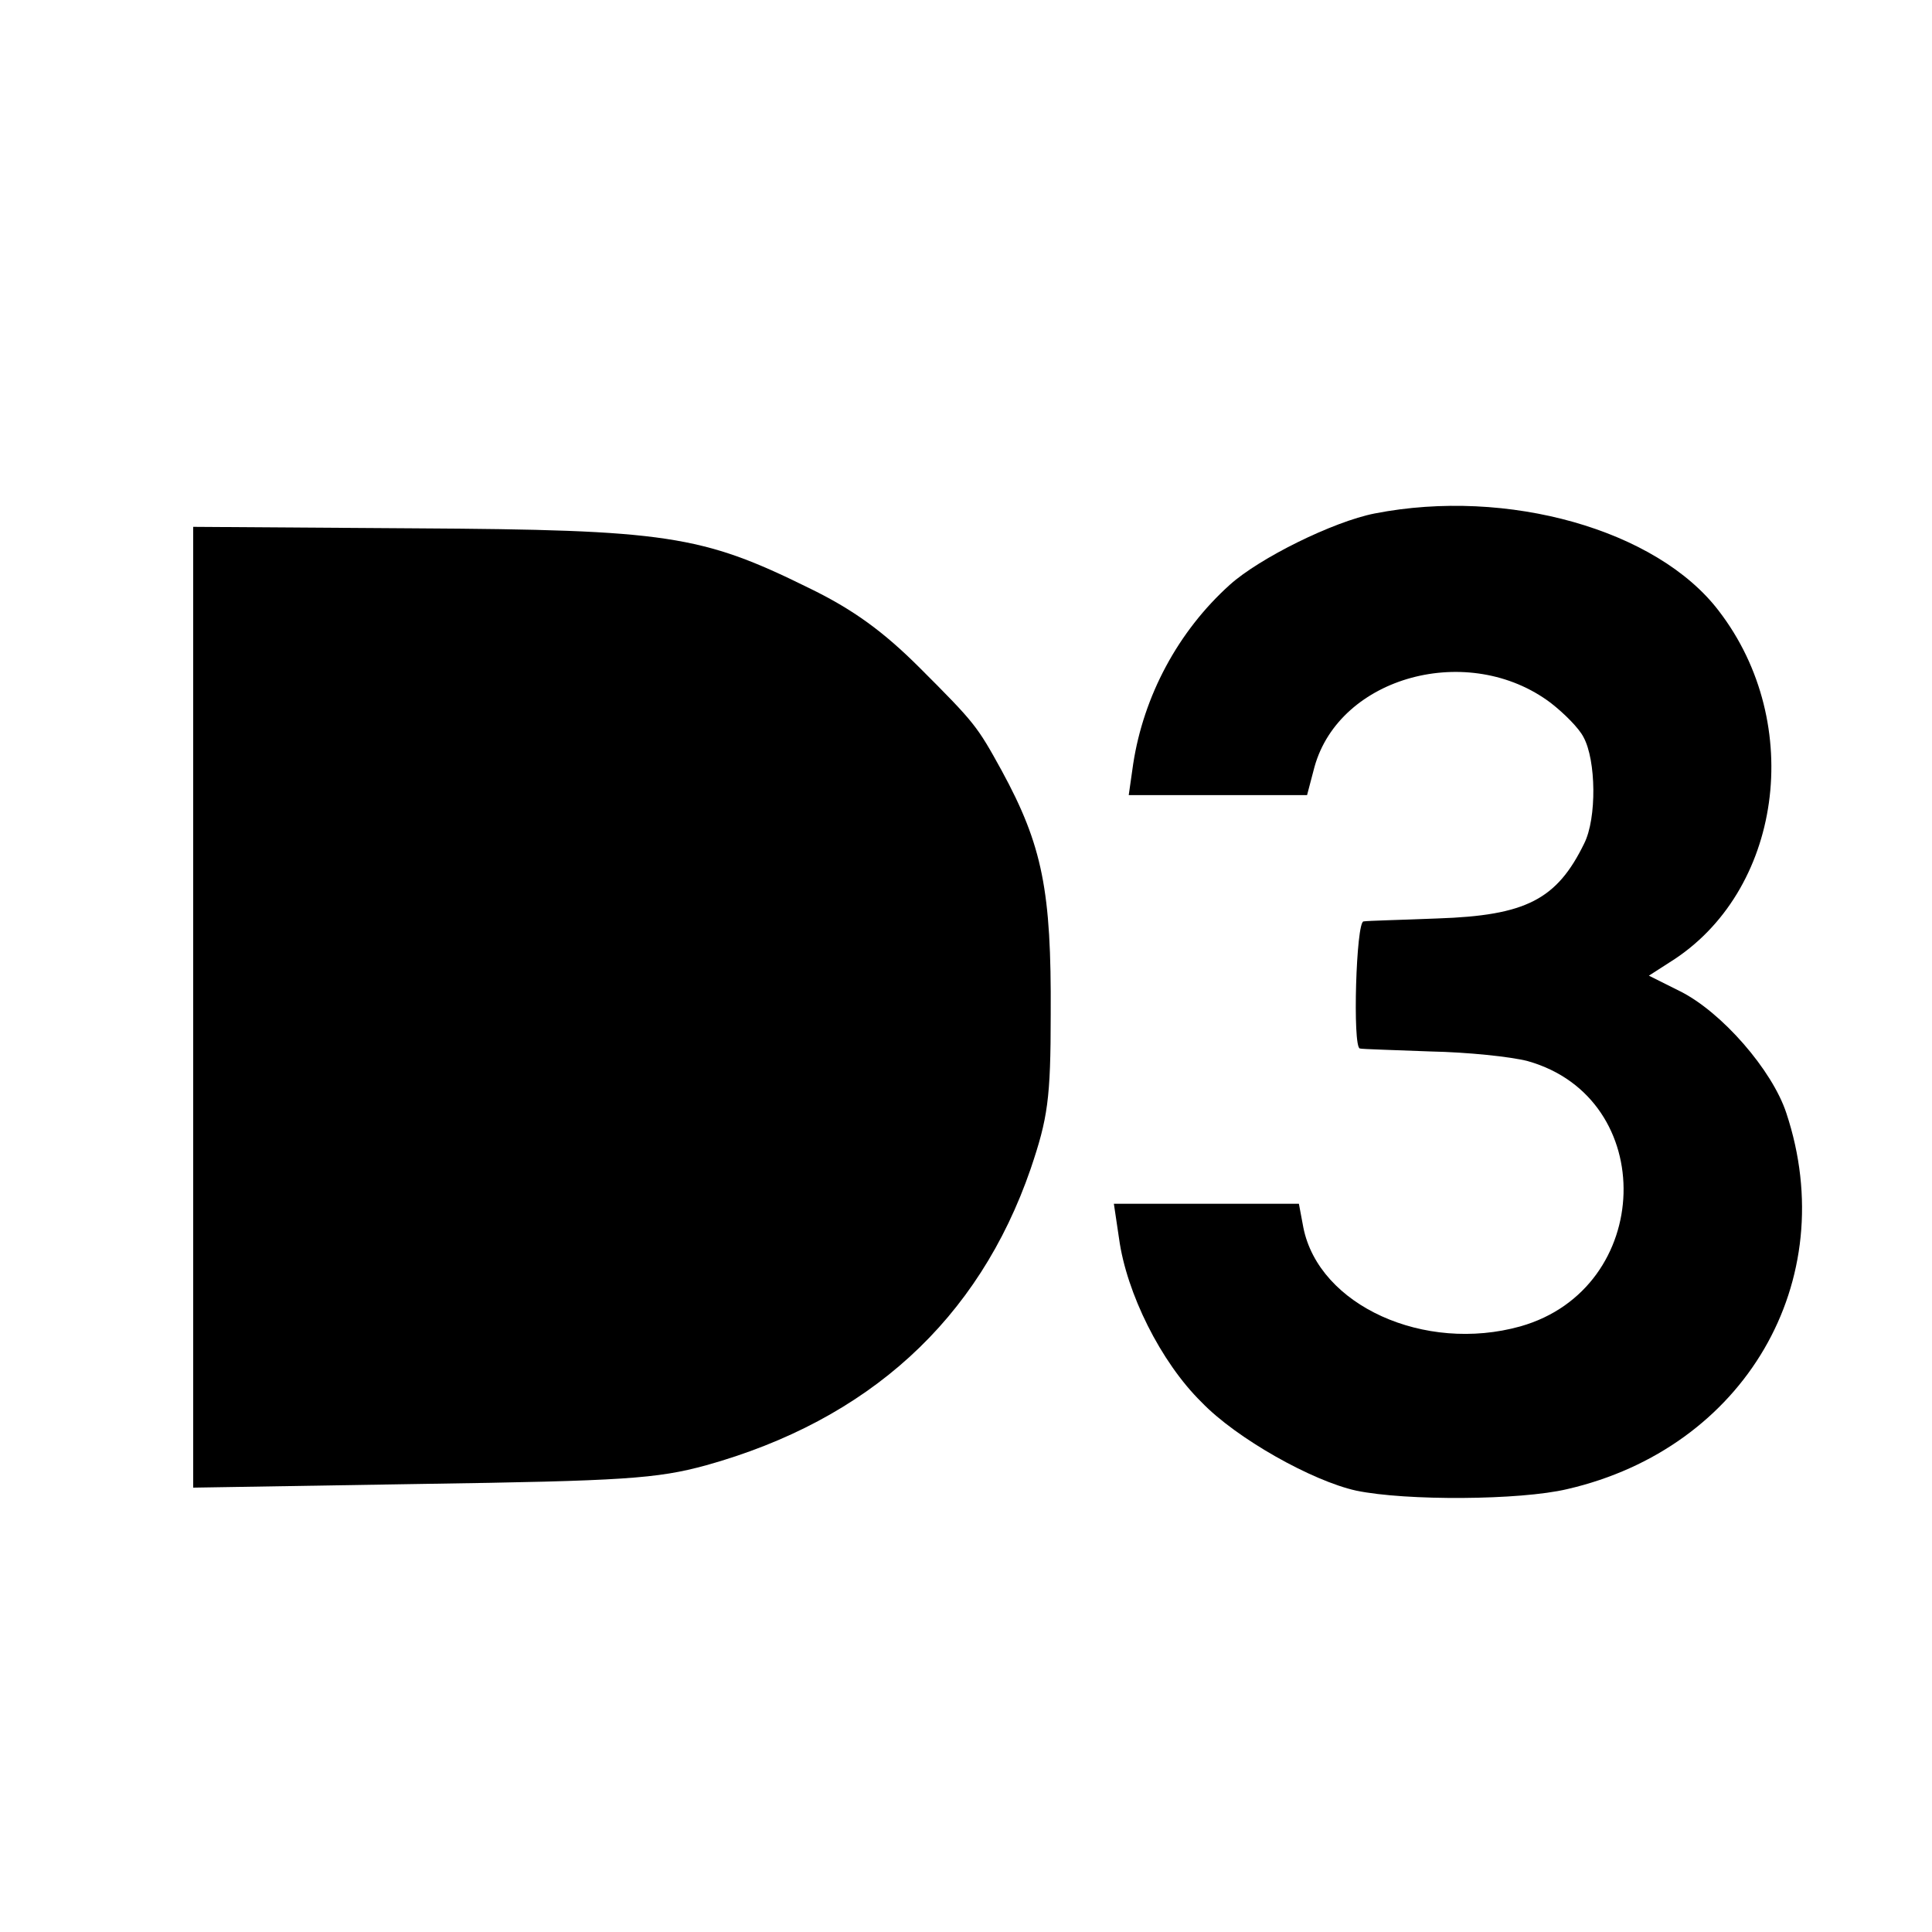 <?xml version="1.0" standalone="no"?>
<!DOCTYPE svg PUBLIC "-//W3C//DTD SVG 20010904//EN"
 "http://www.w3.org/TR/2001/REC-SVG-20010904/DTD/svg10.dtd">
<svg version="1.0" xmlns="http://www.w3.org/2000/svg"
 width="260pt" height="260pt" viewBox="0 0 260 260"
 preserveAspectRatio="xMidYMid meet">
<g transform="translate(0,260) scale(0.1,-0.1)"
fill="#000000" stroke="none">
<path d="M1850 1909 c-56 -11 -155 -60 -195 -96 -70 -63 -116 -150 -130 -241
l-6 -42 120 0 120 0 10 38 c34 122 208 169 318 86 18 -14 38 -34 44 -46 17
-31 18 -109 1 -143 -37 -76 -79 -97 -197 -101 -49 -2 -94 -3 -100 -4 -10 0
-15 -169 -5 -171 3 -1 46 -2 95 -4 50 -1 108 -7 131 -13 177 -50 170 -306 -10
-357 -129 -36 -271 28 -292 133 l-6 32 -125 0 -124 0 7 -47 c10 -73 56 -166
111 -220 47 -49 149 -106 208 -119 67 -14 221 -13 284 2 239 55 370 280 295
506 -19 58 -87 136 -143 164 l-42 21 28 18 c151 94 183 321 66 473 -83 109
-284 166 -463 131z"/>
<path d="M260 1244 l0 -646 308 5 c271 4 316 7 382 25 219 61 367 196 437 399
23 68 27 94 27 208 1 166 -11 227 -66 328 -33 60 -36 64 -110 138 -49 49 -90
79 -150 108 -144 71 -191 78 -530 80 l-298 2 0 -647z"/>
</g>
</svg>

